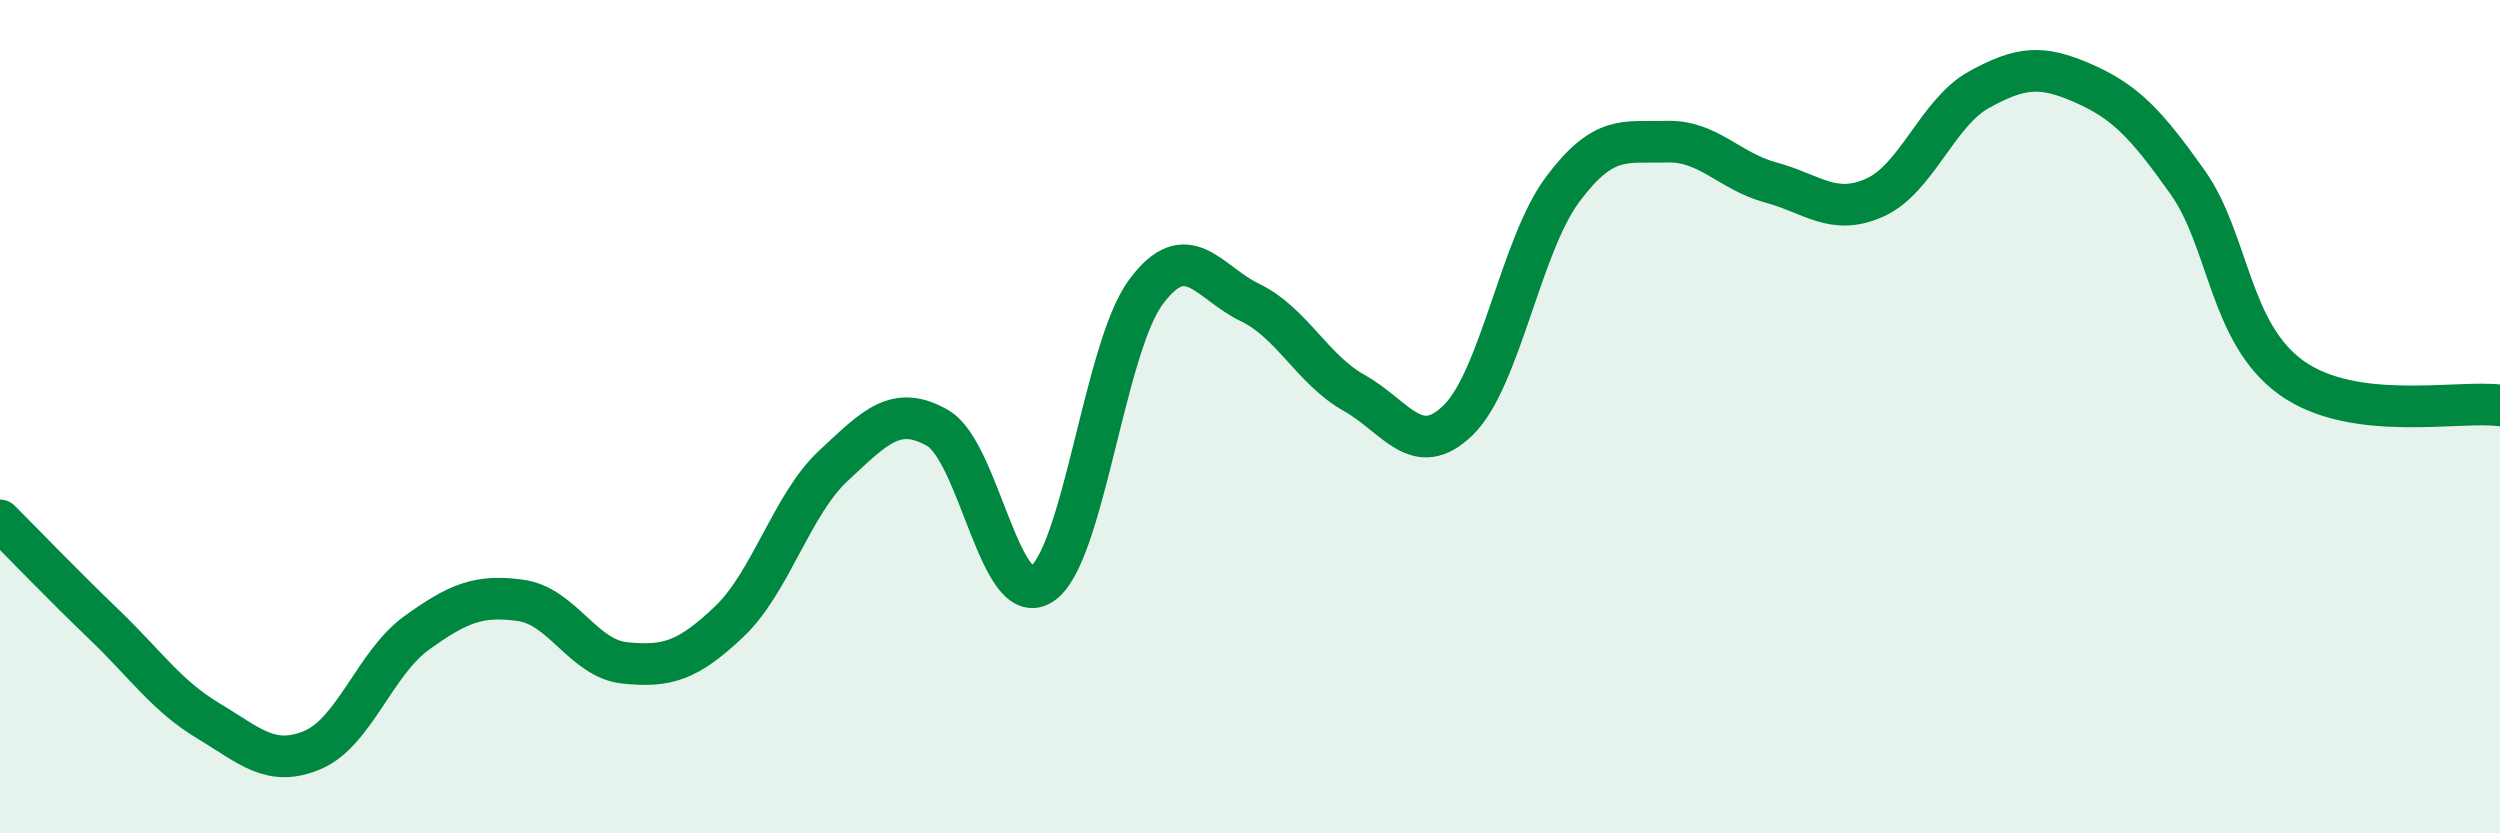 
    <svg width="60" height="20" viewBox="0 0 60 20" xmlns="http://www.w3.org/2000/svg">
      <path
        d="M 0,12.49 C 0.5,12.99 1.5,14.03 2.5,14.99 C 3.5,15.95 4,16.7 5,17.3 C 6,17.9 6.5,18.42 7.5,18 C 8.5,17.58 9,15.91 10,15.19 C 11,14.47 11.5,14.27 12.5,14.41 C 13.5,14.55 14,15.81 15,15.91 C 16,16.01 16.5,15.87 17.5,14.92 C 18.5,13.97 19,12.11 20,11.18 C 21,10.25 21.5,9.7 22.5,10.27 C 23.5,10.84 24,14.67 25,14.02 C 26,13.37 26.5,8.36 27.5,7.01 C 28.5,5.66 29,6.78 30,7.26 C 31,7.74 31.5,8.87 32.5,9.43 C 33.5,9.99 34,11.06 35,10.08 C 36,9.1 36.5,5.89 37.5,4.55 C 38.5,3.21 39,3.43 40,3.4 C 41,3.37 41.5,4.11 42.5,4.38 C 43.5,4.65 44,5.19 45,4.74 C 46,4.29 46.5,2.7 47.5,2.15 C 48.5,1.6 49,1.56 50,2 C 51,2.44 51.5,2.96 52.5,4.37 C 53.5,5.78 53.5,8 55,9.07 C 56.5,10.14 59,9.6 60,9.73L60 20L0 20Z"
        fill="#008740"
        opacity="0.1"
        stroke-linecap="round"
        stroke-linejoin="round"
      />
      <path
        d="M 0,12.49 C 0.5,12.99 1.5,14.03 2.5,14.99 C 3.5,15.95 4,16.7 5,17.3 C 6,17.9 6.5,18.42 7.5,18 C 8.5,17.58 9,15.91 10,15.19 C 11,14.47 11.5,14.27 12.5,14.41 C 13.5,14.55 14,15.81 15,15.91 C 16,16.01 16.5,15.87 17.5,14.92 C 18.5,13.97 19,12.11 20,11.18 C 21,10.25 21.5,9.7 22.5,10.27 C 23.5,10.84 24,14.67 25,14.02 C 26,13.37 26.5,8.36 27.5,7.01 C 28.5,5.66 29,6.78 30,7.26 C 31,7.74 31.5,8.87 32.5,9.43 C 33.5,9.99 34,11.06 35,10.08 C 36,9.1 36.5,5.89 37.5,4.55 C 38.5,3.21 39,3.43 40,3.4 C 41,3.37 41.5,4.11 42.5,4.38 C 43.5,4.65 44,5.19 45,4.74 C 46,4.29 46.5,2.7 47.5,2.15 C 48.5,1.6 49,1.56 50,2 C 51,2.44 51.5,2.96 52.5,4.37 C 53.5,5.78 53.5,8 55,9.07 C 56.5,10.14 59,9.6 60,9.73"
        stroke="#008740"
        stroke-width="1"
        fill="none"
        stroke-linecap="round"
        stroke-linejoin="round"
      />
    </svg>
  
